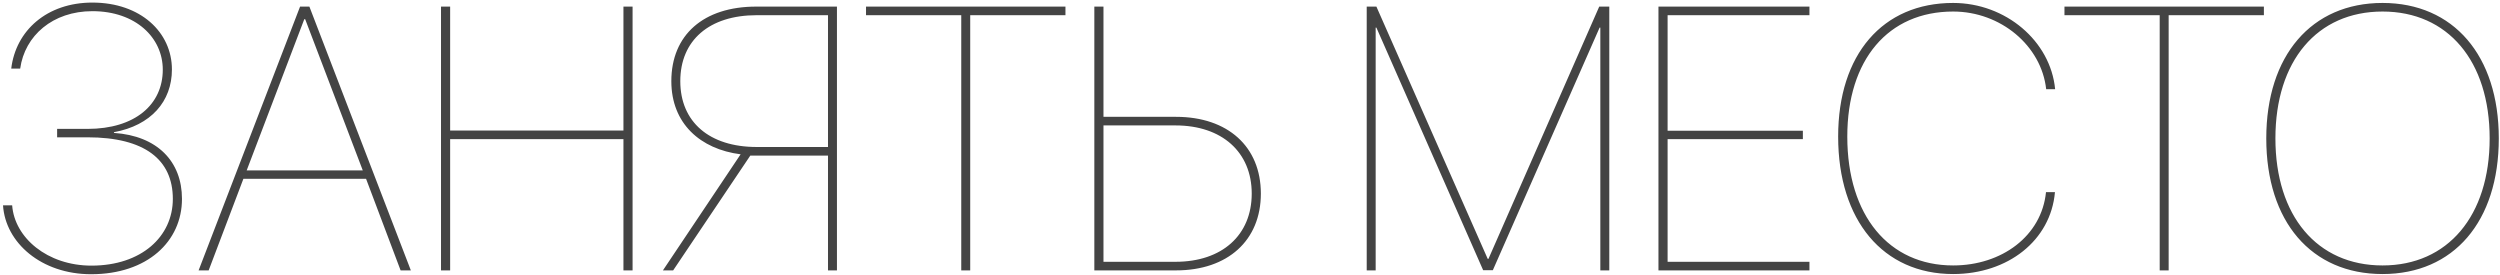 <?xml version="1.0" encoding="UTF-8"?> <svg xmlns="http://www.w3.org/2000/svg" width="601" height="66" viewBox="0 0 601 66" fill="none"> <path d="M13.732 33.008H21.027C34.826 33.008 41.55 38.413 41.55 47.817C41.55 56.87 33.991 63.857 21.994 63.857C11.359 63.857 3.493 57.134 2.922 49.355H0.725C1.296 58.364 9.953 65.923 21.906 65.923C35.398 65.923 43.747 58.057 43.747 47.817C43.747 38.809 37.815 32.656 27.399 31.953V31.777C36.276 30.151 41.33 24.395 41.33 16.704C41.33 7.783 33.815 0.62 22.214 0.62C11.271 0.62 3.801 7.344 2.702 16.484H4.855C5.954 8.574 12.678 2.686 22.214 2.686C32.629 2.686 39.133 9.058 39.133 16.748C39.133 25.142 32.453 30.986 21.027 30.986H13.732V33.008ZM96.306 65H98.767L74.377 1.587H72.136L47.746 65H50.163L58.513 42.983H88L96.306 65ZM73.147 4.619H73.366L87.209 40.962H59.304L73.147 4.619ZM152.072 65V1.587H149.875V31.382H108.215V1.587H106.018V65H108.215V33.447H149.875V65H152.072ZM199.05 35.337H181.911C170.529 35.337 163.542 29.316 163.542 19.517C163.542 9.673 170.529 3.652 181.911 3.652H199.05V35.337ZM180.373 37.402H199.05V65H201.203V1.587H181.779C169.123 1.587 161.389 8.398 161.389 19.517C161.389 29.712 168.376 35.864 178.044 37.095L159.367 65H161.828L180.373 37.402ZM233.239 65V3.652H256.135V1.587H208.19V3.652H231.086V65H233.239ZM263.078 65H282.722C295.158 65 303.112 57.793 303.112 46.543C303.112 35.249 295.158 28.086 282.722 28.086H265.275V1.587H263.078V65ZM265.275 62.935V30.151H282.59C293.752 30.151 300.915 36.567 300.915 46.543C300.915 56.519 293.796 62.935 282.59 62.935H265.275ZM386.872 1.587H384.455L357.824 62.231H357.648L330.886 1.587H328.557V65H330.71V6.641H330.886L356.55 64.956H358.879L384.543 6.641H384.719V65H386.872V1.587ZM434.992 62.935H400.891V33.447H433.41V31.426H400.891V3.652H434.992V1.587H398.693V65H434.992V62.935ZM469.533 65.879C482.717 65.879 493 57.793 494.011 46.191H491.857C490.803 56.738 481.223 63.813 469.533 63.813C454.108 63.813 444.089 51.86 444.089 32.832C444.089 14.331 453.933 2.773 469.533 2.773C480.959 2.773 490.759 10.991 491.901 21.45H494.055C492.956 9.849 482.146 0.708 469.533 0.708C452.57 0.708 441.892 13.101 441.892 32.832C441.892 53.003 452.702 65.879 469.533 65.879ZM521.345 65V3.652H544.24V1.587H496.296V3.652H519.191V65H521.345ZM572.761 0.708C555.666 0.708 544.812 13.364 544.812 33.272C544.812 53.267 555.622 65.879 572.761 65.879C589.855 65.879 600.71 53.267 600.71 33.272C600.71 13.364 589.812 0.708 572.761 0.708ZM572.761 2.773C588.449 2.773 598.513 14.639 598.513 33.272C598.513 51.904 588.449 63.813 572.761 63.813C557.028 63.813 547.009 51.904 547.009 33.272C547.009 14.639 557.028 2.773 572.761 2.773Z" fill="#444444"></path> </svg> 